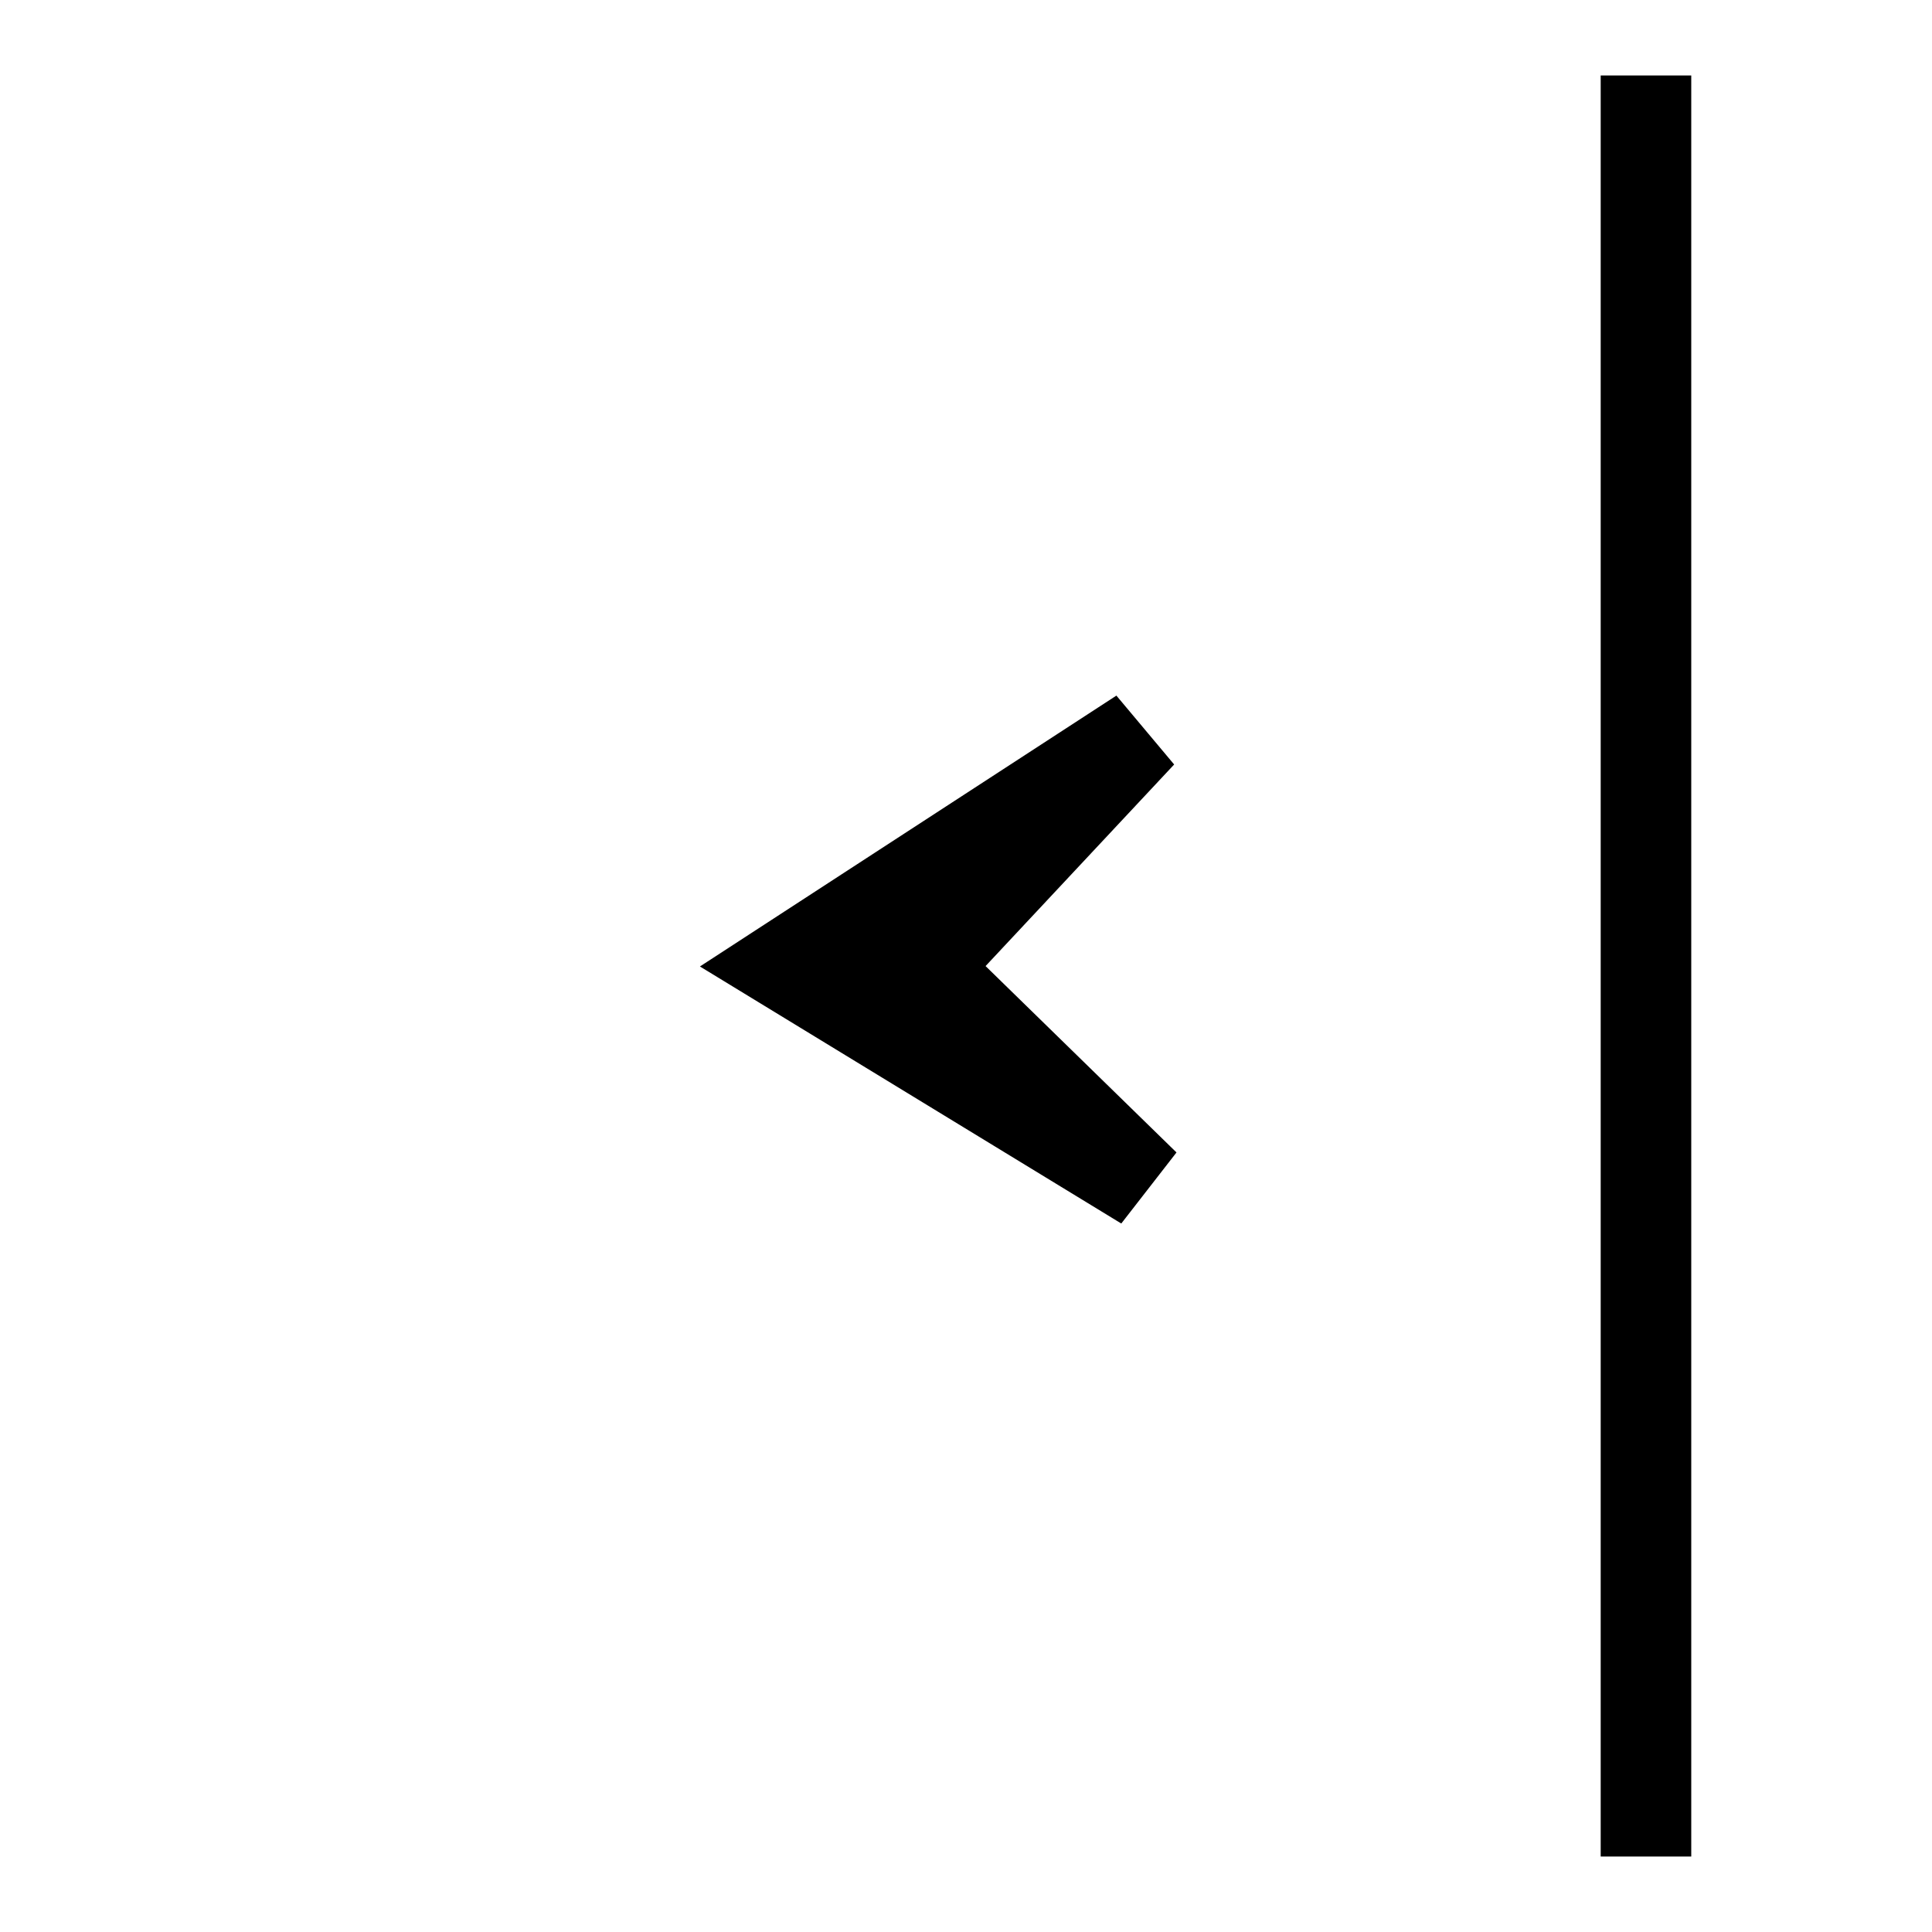 <?xml version="1.0" encoding="utf-8"?>
<!-- Svg Vector Icons : http://www.onlinewebfonts.com/icon -->
<!DOCTYPE svg PUBLIC "-//W3C//DTD SVG 1.1//EN" "http://www.w3.org/Graphics/SVG/1.1/DTD/svg11.dtd">
<svg version="1.1" xmlns="http://www.w3.org/2000/svg" xmlns:xlink="http://www.w3.org/1999/xlink" x="0px" y="0px" viewBox="0 0 256 256" enable-background="new 0 0 256 256" xml:space="preserve">
<g><g><path stroke-width="12" fill-opacity="0" stroke="#000000"  d="M55.1,73.9"/><path stroke-width="12" fill-opacity="0" stroke="#000000"  d="M218.1,10v236V10z"/><path stroke-width="12" fill-opacity="0" stroke="#000000"  d="M37.9,10"/><path stroke-width="12" fill-opacity="0" stroke="#000000"  d="M151.2,97.2L104,127.9l47.7,29.1l-29.5-28.8L151.2,97.2z"/></g></g>
</svg>